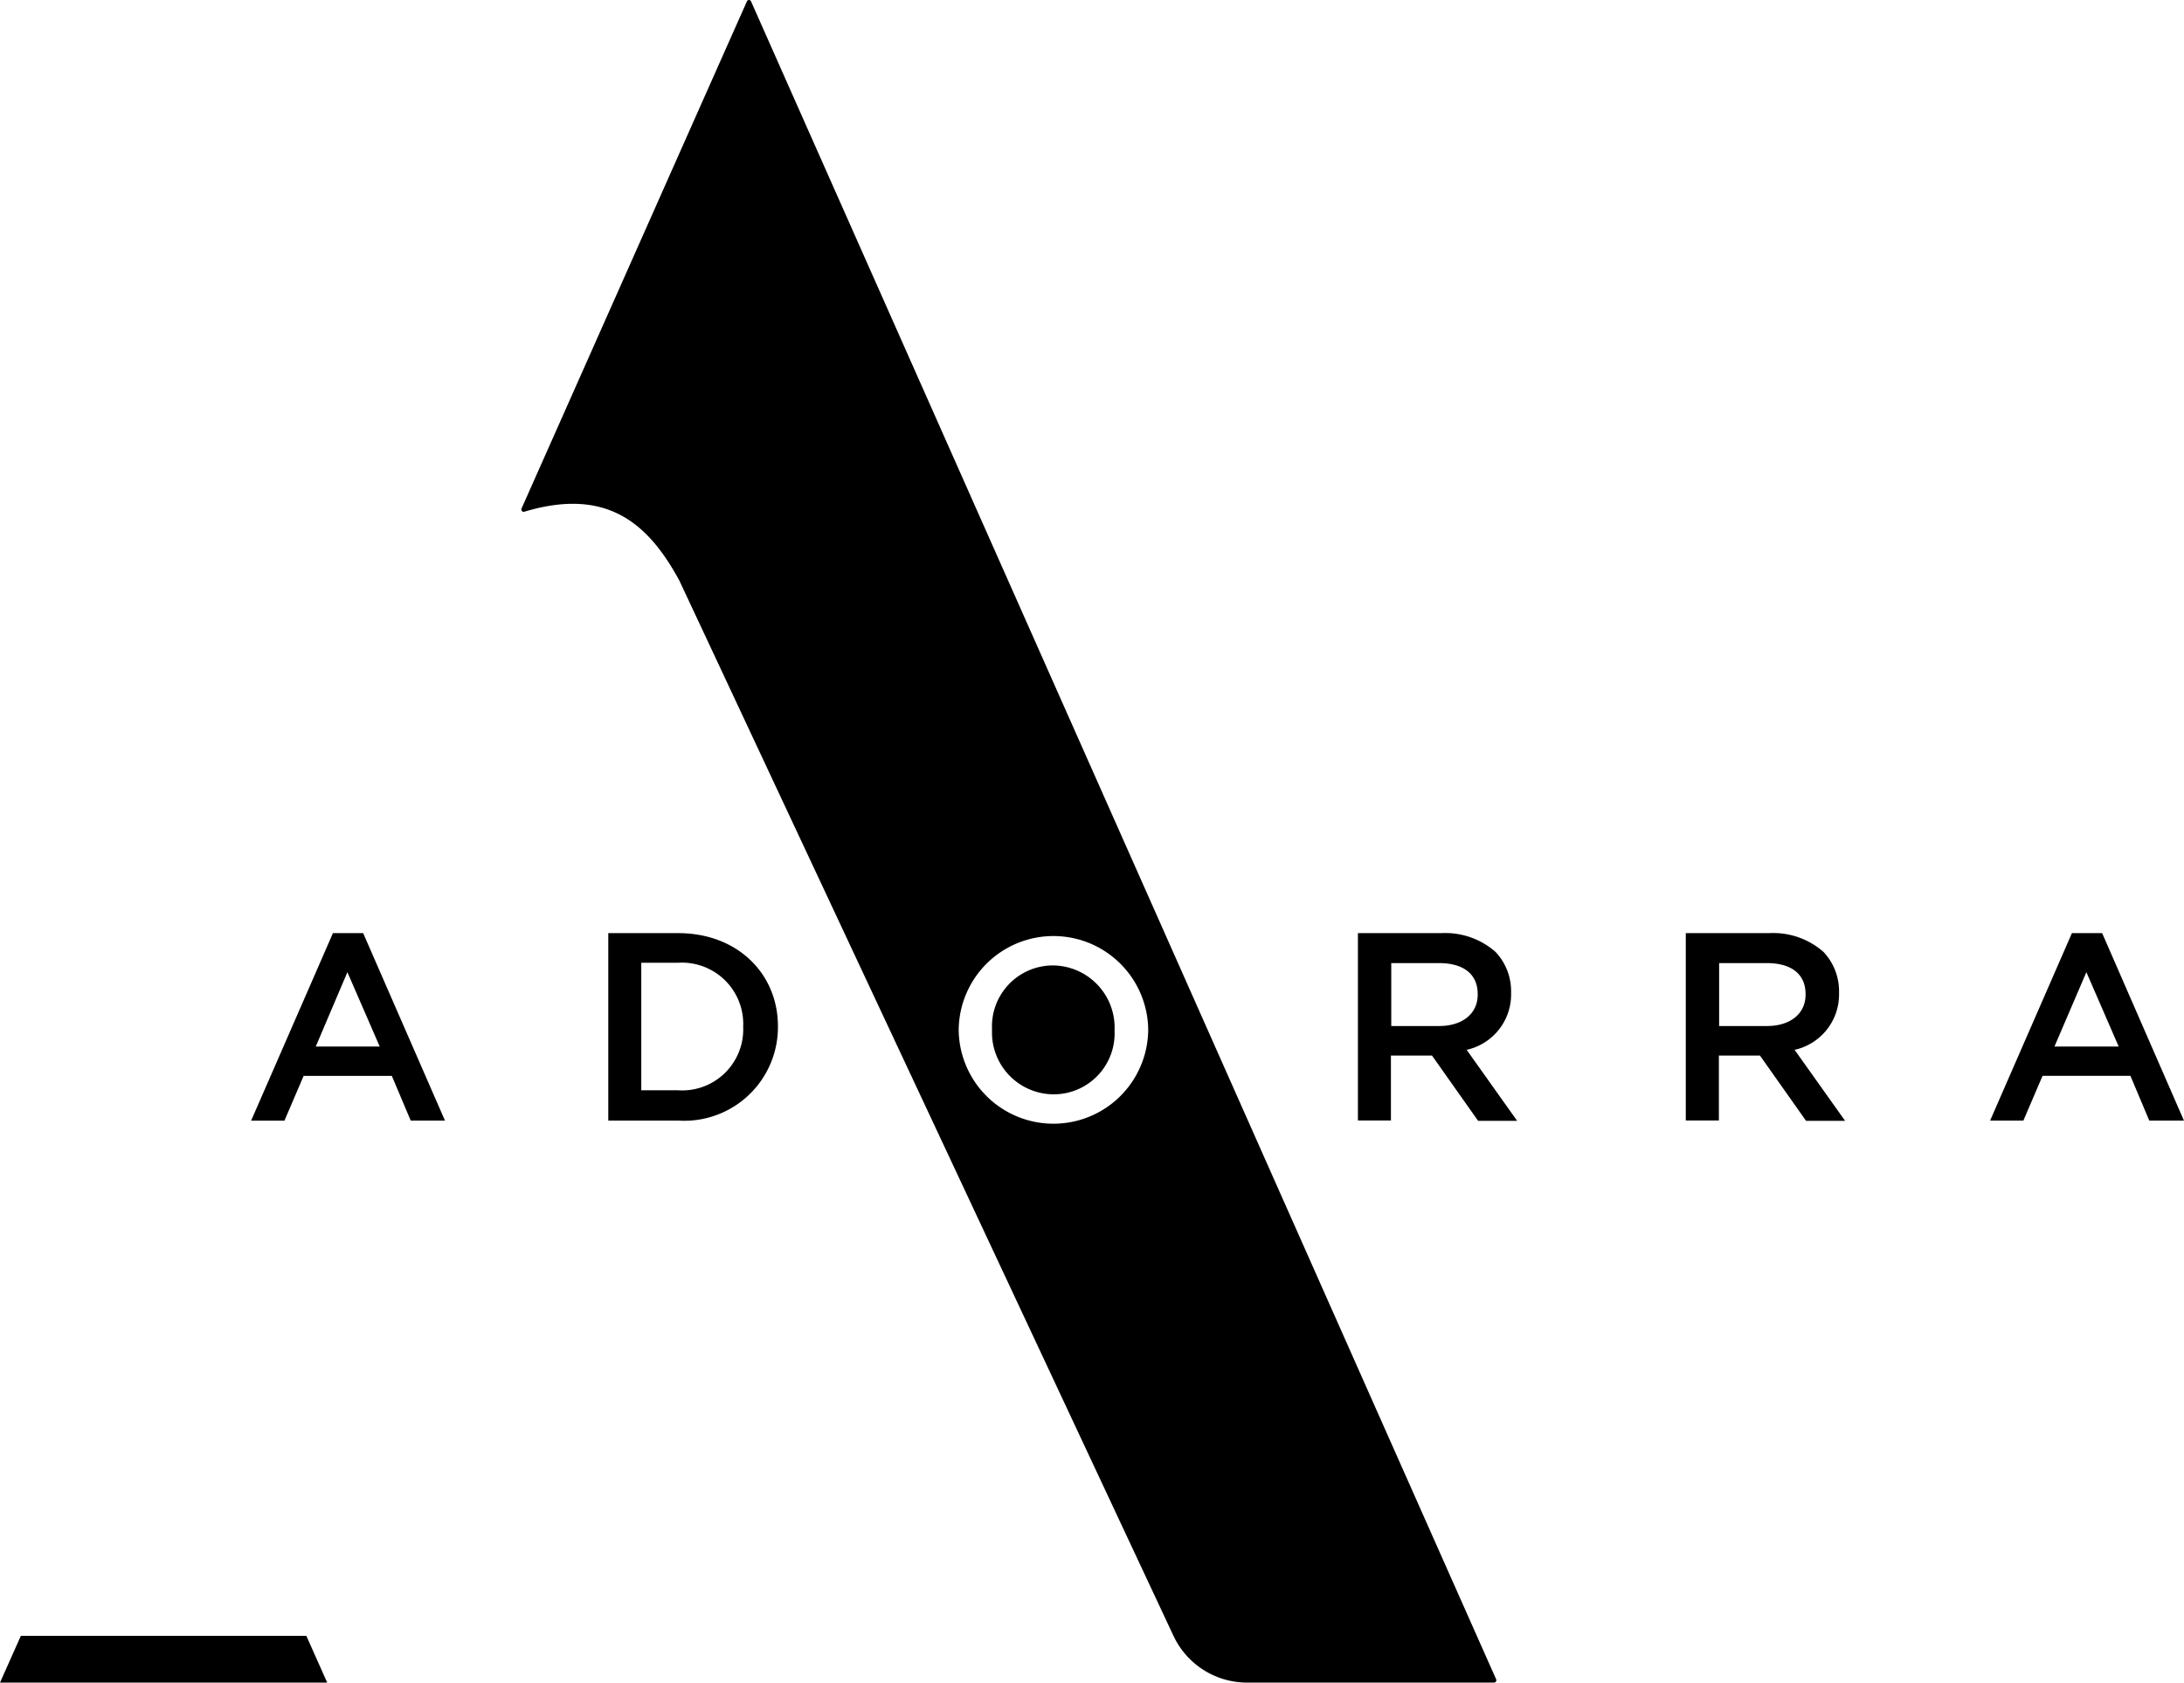 <svg xmlns="http://www.w3.org/2000/svg" viewBox="0 0 130 100.18">
  <g id="logo_black" transform="translate(0 -0.025)">
    <path id="Path_3847" data-name="Path 3847" d="M79.469,277.3h1.8l4.869,11.161H84.1L82.975,285.8h-5.25l-1.142,2.665H74.6Zm2.785,6.752-1.924-4.428-1.883,4.428Z" transform="translate(-59.652 -221.717)"/>
    <path id="Path_3848" data-name="Path 3848" d="M180.7,277.3h4.168c3.506,0,5.931,2.4,5.931,5.55v.04a5.577,5.577,0,0,1-5.931,5.57H180.7Zm1.964,1.783v7.574h2.2a3.635,3.635,0,0,0,3.867-3.767v-.04a3.65,3.65,0,0,0-3.867-3.787h-2.2Z" transform="translate(-144.493 -221.717)"/>
    <path id="Path_3849" data-name="Path 3849" d="M298.327,286.9a3.631,3.631,0,0,0-3.627,3.807v.04a3.681,3.681,0,0,0,3.667,3.827,3.626,3.626,0,0,0,3.627-3.787v-.04A3.7,3.7,0,0,0,298.327,286.9Z" transform="translate(-235.651 -229.394)"/>
    <path id="Path_3850" data-name="Path 3850" d="M212.891,100.025C210.947,95.657,174.941,14.567,168.529.1a.134.134,0,0,0-.24,0C163.7,10.419,159.452,20,154.864,30.316a.14.14,0,0,0,.16.18c4.969-1.5,7.414.741,9.237,4.088h0L193.676,97.42a4.841,4.841,0,0,0,4.388,2.785h14.707A.146.146,0,0,0,212.891,100.025ZM192.173,61.353a5.641,5.641,0,0,1-11.281.02v-.04a5.641,5.641,0,0,1,11.281-.02Z" transform="translate(-123.827 0)"/>
    <path id="Path_3851" data-name="Path 3851" d="M403.4,277.3h4.969a4.521,4.521,0,0,1,3.226,1.122,3.412,3.412,0,0,1,.922,2.4v.04a3.379,3.379,0,0,1-2.645,3.386l3.006,4.228h-2.324l-2.745-3.887h-2.445v3.867H403.4Zm4.829,5.53c1.4,0,2.3-.741,2.3-1.863v-.04c0-1.2-.862-1.843-2.3-1.843h-2.845v3.747Z" transform="translate(-322.571 -221.717)"/>
    <path id="Path_3852" data-name="Path 3852" d="M500.8,277.3h4.969A4.521,4.521,0,0,1,509,278.422a3.412,3.412,0,0,1,.922,2.4v.04a3.379,3.379,0,0,1-2.645,3.386l3.006,4.228h-2.324l-2.745-3.887h-2.445v3.867H500.8Zm4.829,5.53c1.4,0,2.3-.741,2.3-1.863v-.04c0-1.2-.862-1.843-2.3-1.843h-2.845v3.747Z" transform="translate(-400.455 -221.717)"/>
    <path id="Path_3853" data-name="Path 3853" d="M596.069,277.3h1.8l4.869,11.161h-2.064l-1.122-2.665h-5.23l-1.142,2.665H591.2Zm2.785,6.752-1.924-4.428-1.9,4.428Z" transform="translate(-472.741 -221.717)"/>
    <g id="Group_1938" data-name="Group 1938" transform="translate(0 97.42)">
      <path id="Path_3854" data-name="Path 3854" d="M19.476,488.885,18.234,486.1H1.242L0,488.885Z" transform="translate(0 -486.1)"/>
    </g>
  </g>
</svg>
